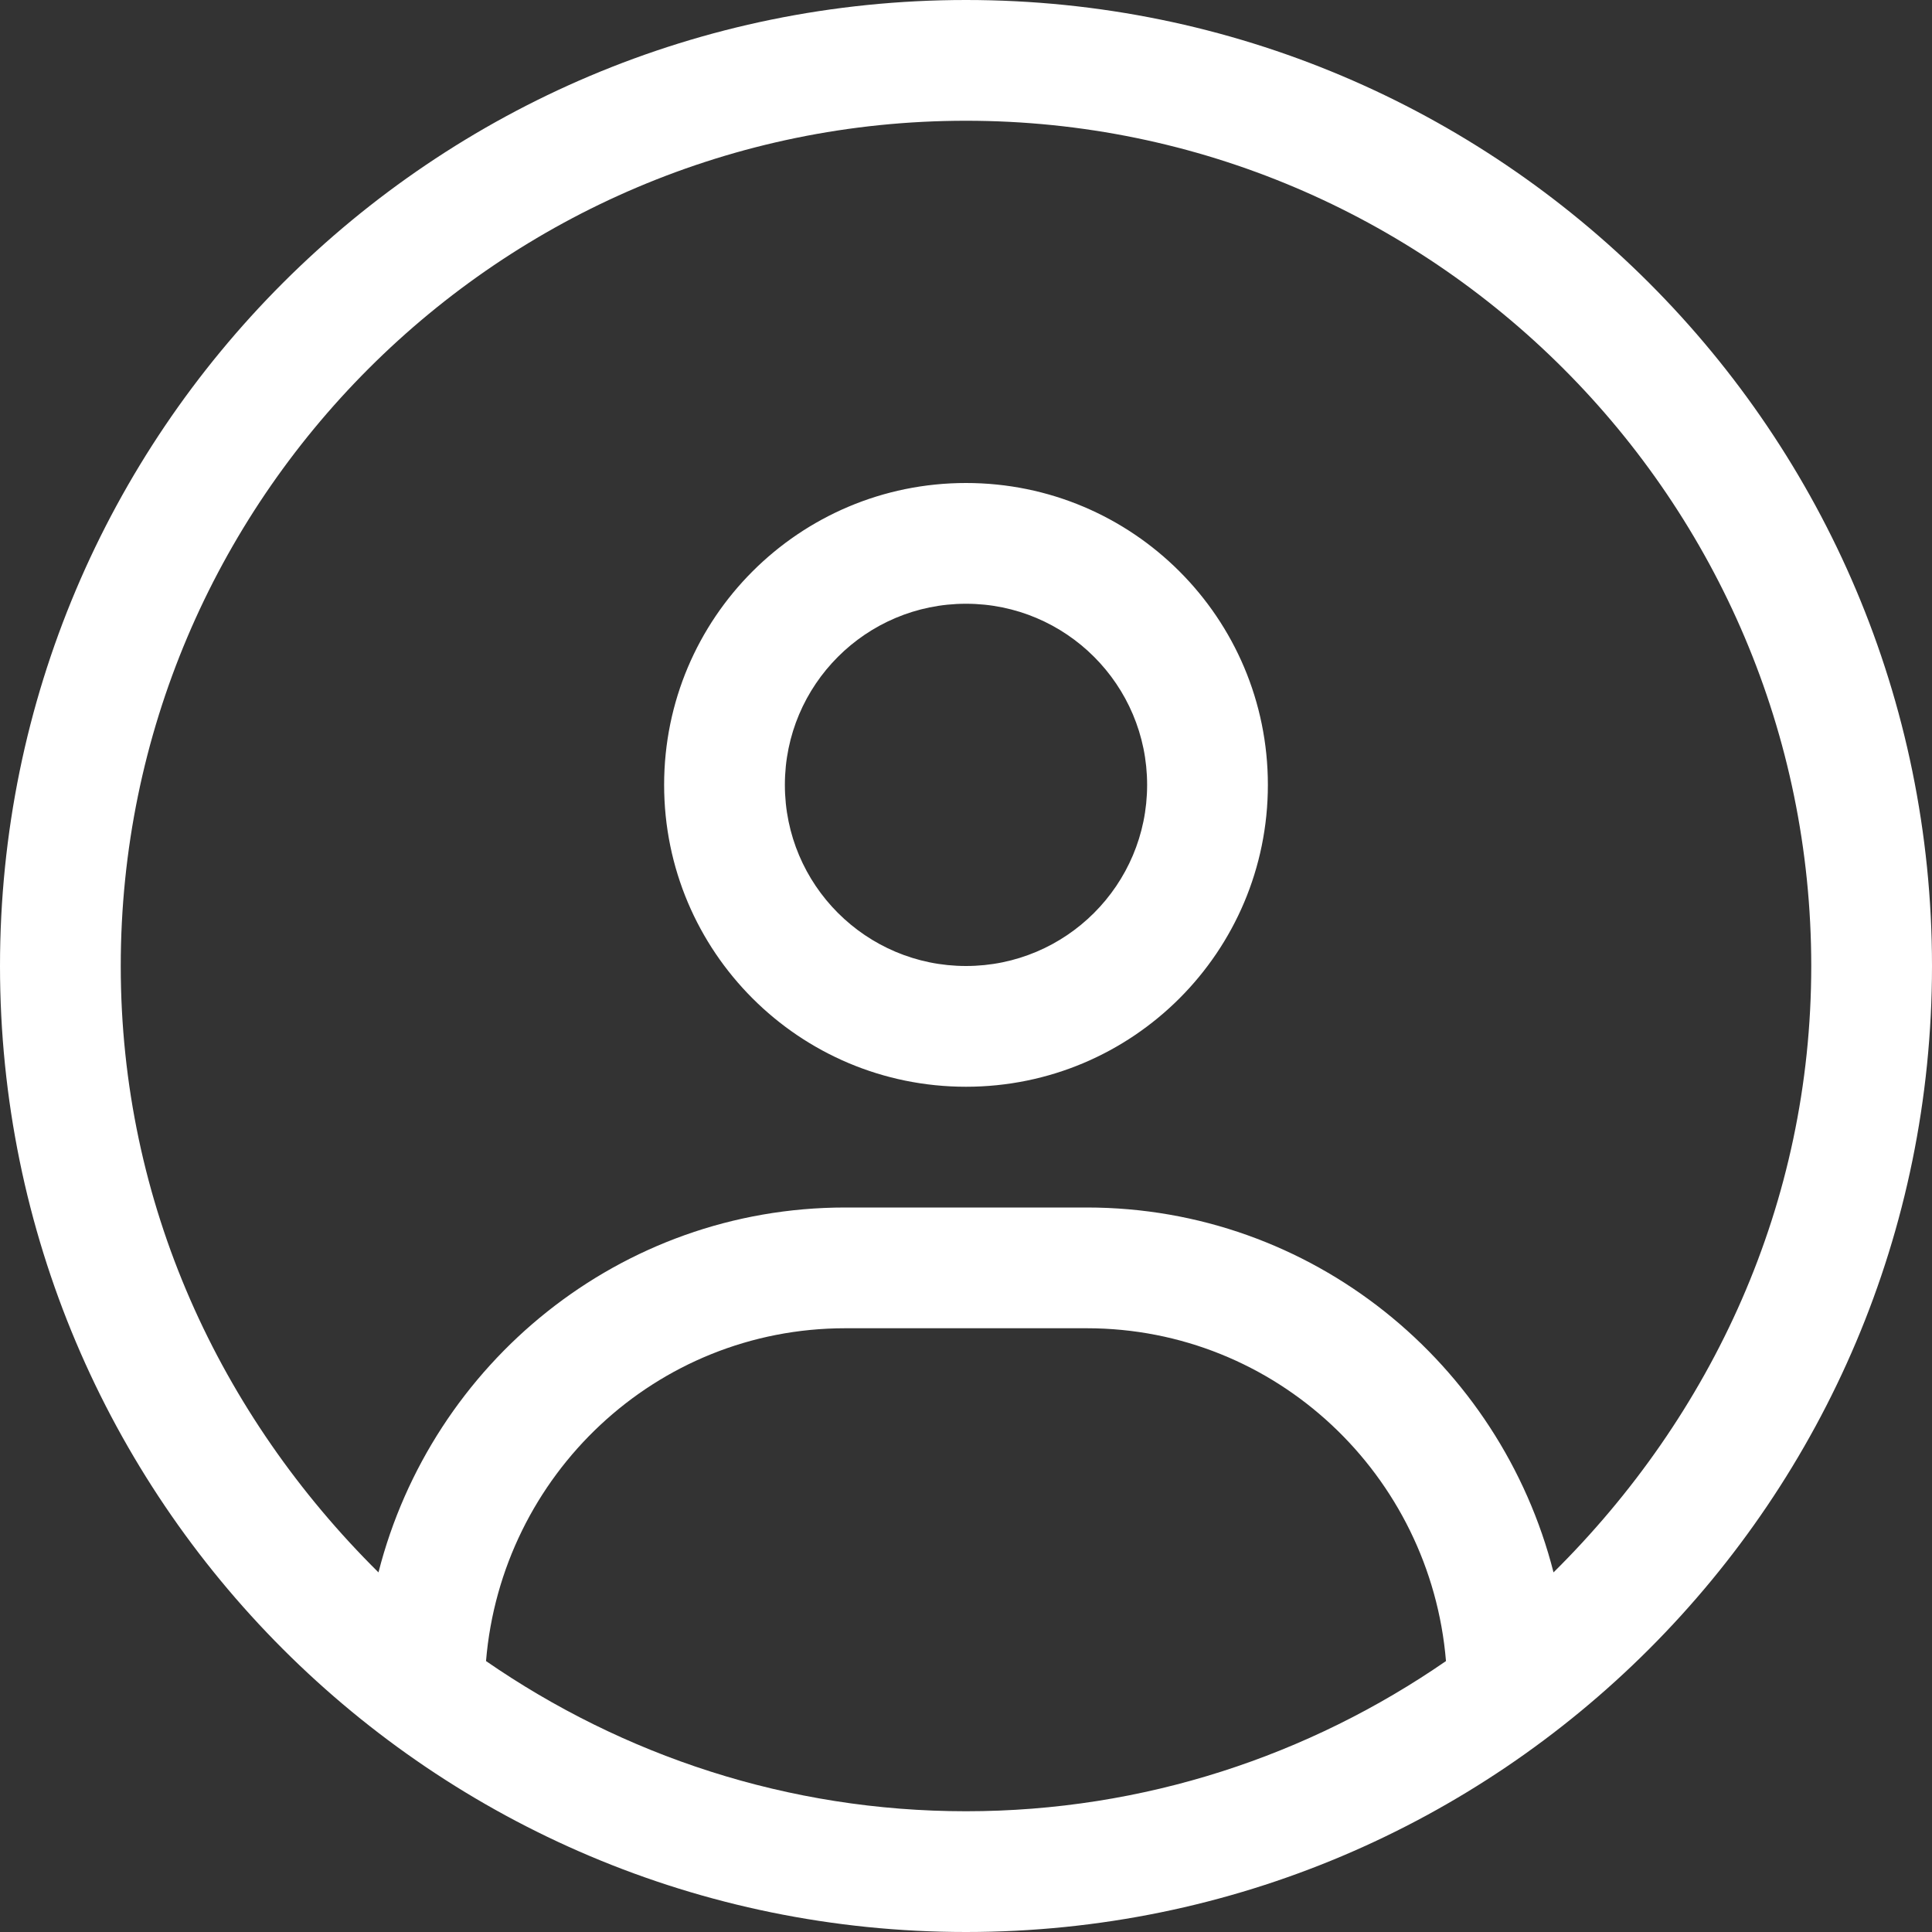 <?xml version="1.0" encoding="utf-8"?>
<!-- Generator: Adobe Illustrator 24.3.0, SVG Export Plug-In . SVG Version: 6.00 Build 0)  -->
<svg version="1.1" id="Livello_1" xmlns="http://www.w3.org/2000/svg" xmlns:xlink="http://www.w3.org/1999/xlink" x="0px" y="0px"
	 viewBox="0 0 512 512" style="enable-background:new 0 0 512 512;" xml:space="preserve">
<rect x="0" y="0" width="512" height="512" fill="#333333" stroke="none"/>
<style type="text/css">
	.st0{fill:#FFFFFF;}
</style>
<path class="st0" d="M256,0C114.6,0,0,114.6,0,256s114.6,256,256,256s256-114.6,256-256S397.4,0,256,0z M256,480
	c-47.2,0-91-14.8-127.2-39.8c4.1-49.3,45-88.2,95.2-88.2h64c50.2,0,91.1,38.9,95.2,88.2C347,465.2,303.2,480,256,480z M411.7,416.7
	c-14.1-55.4-64-96.7-123.7-96.7h-64c-59.7,0-109.6,41.3-123.7,96.7C58.3,375.1,32,319,32,256C32,132.5,132.5,32,256,32
	s224,100.5,224,224C480,319,453.7,375.1,411.7,416.7z M256,128c-44.2,0-80,35.8-80,80s35.8,80,80,80s80-35.8,80-80
	C336,163.8,300.2,128,256,128z M256,256c-26.5,0-48-21.5-48-48s21.5-48,48-48s48,21.5,48,48S282.5,256,256,256z"/>
</svg>

